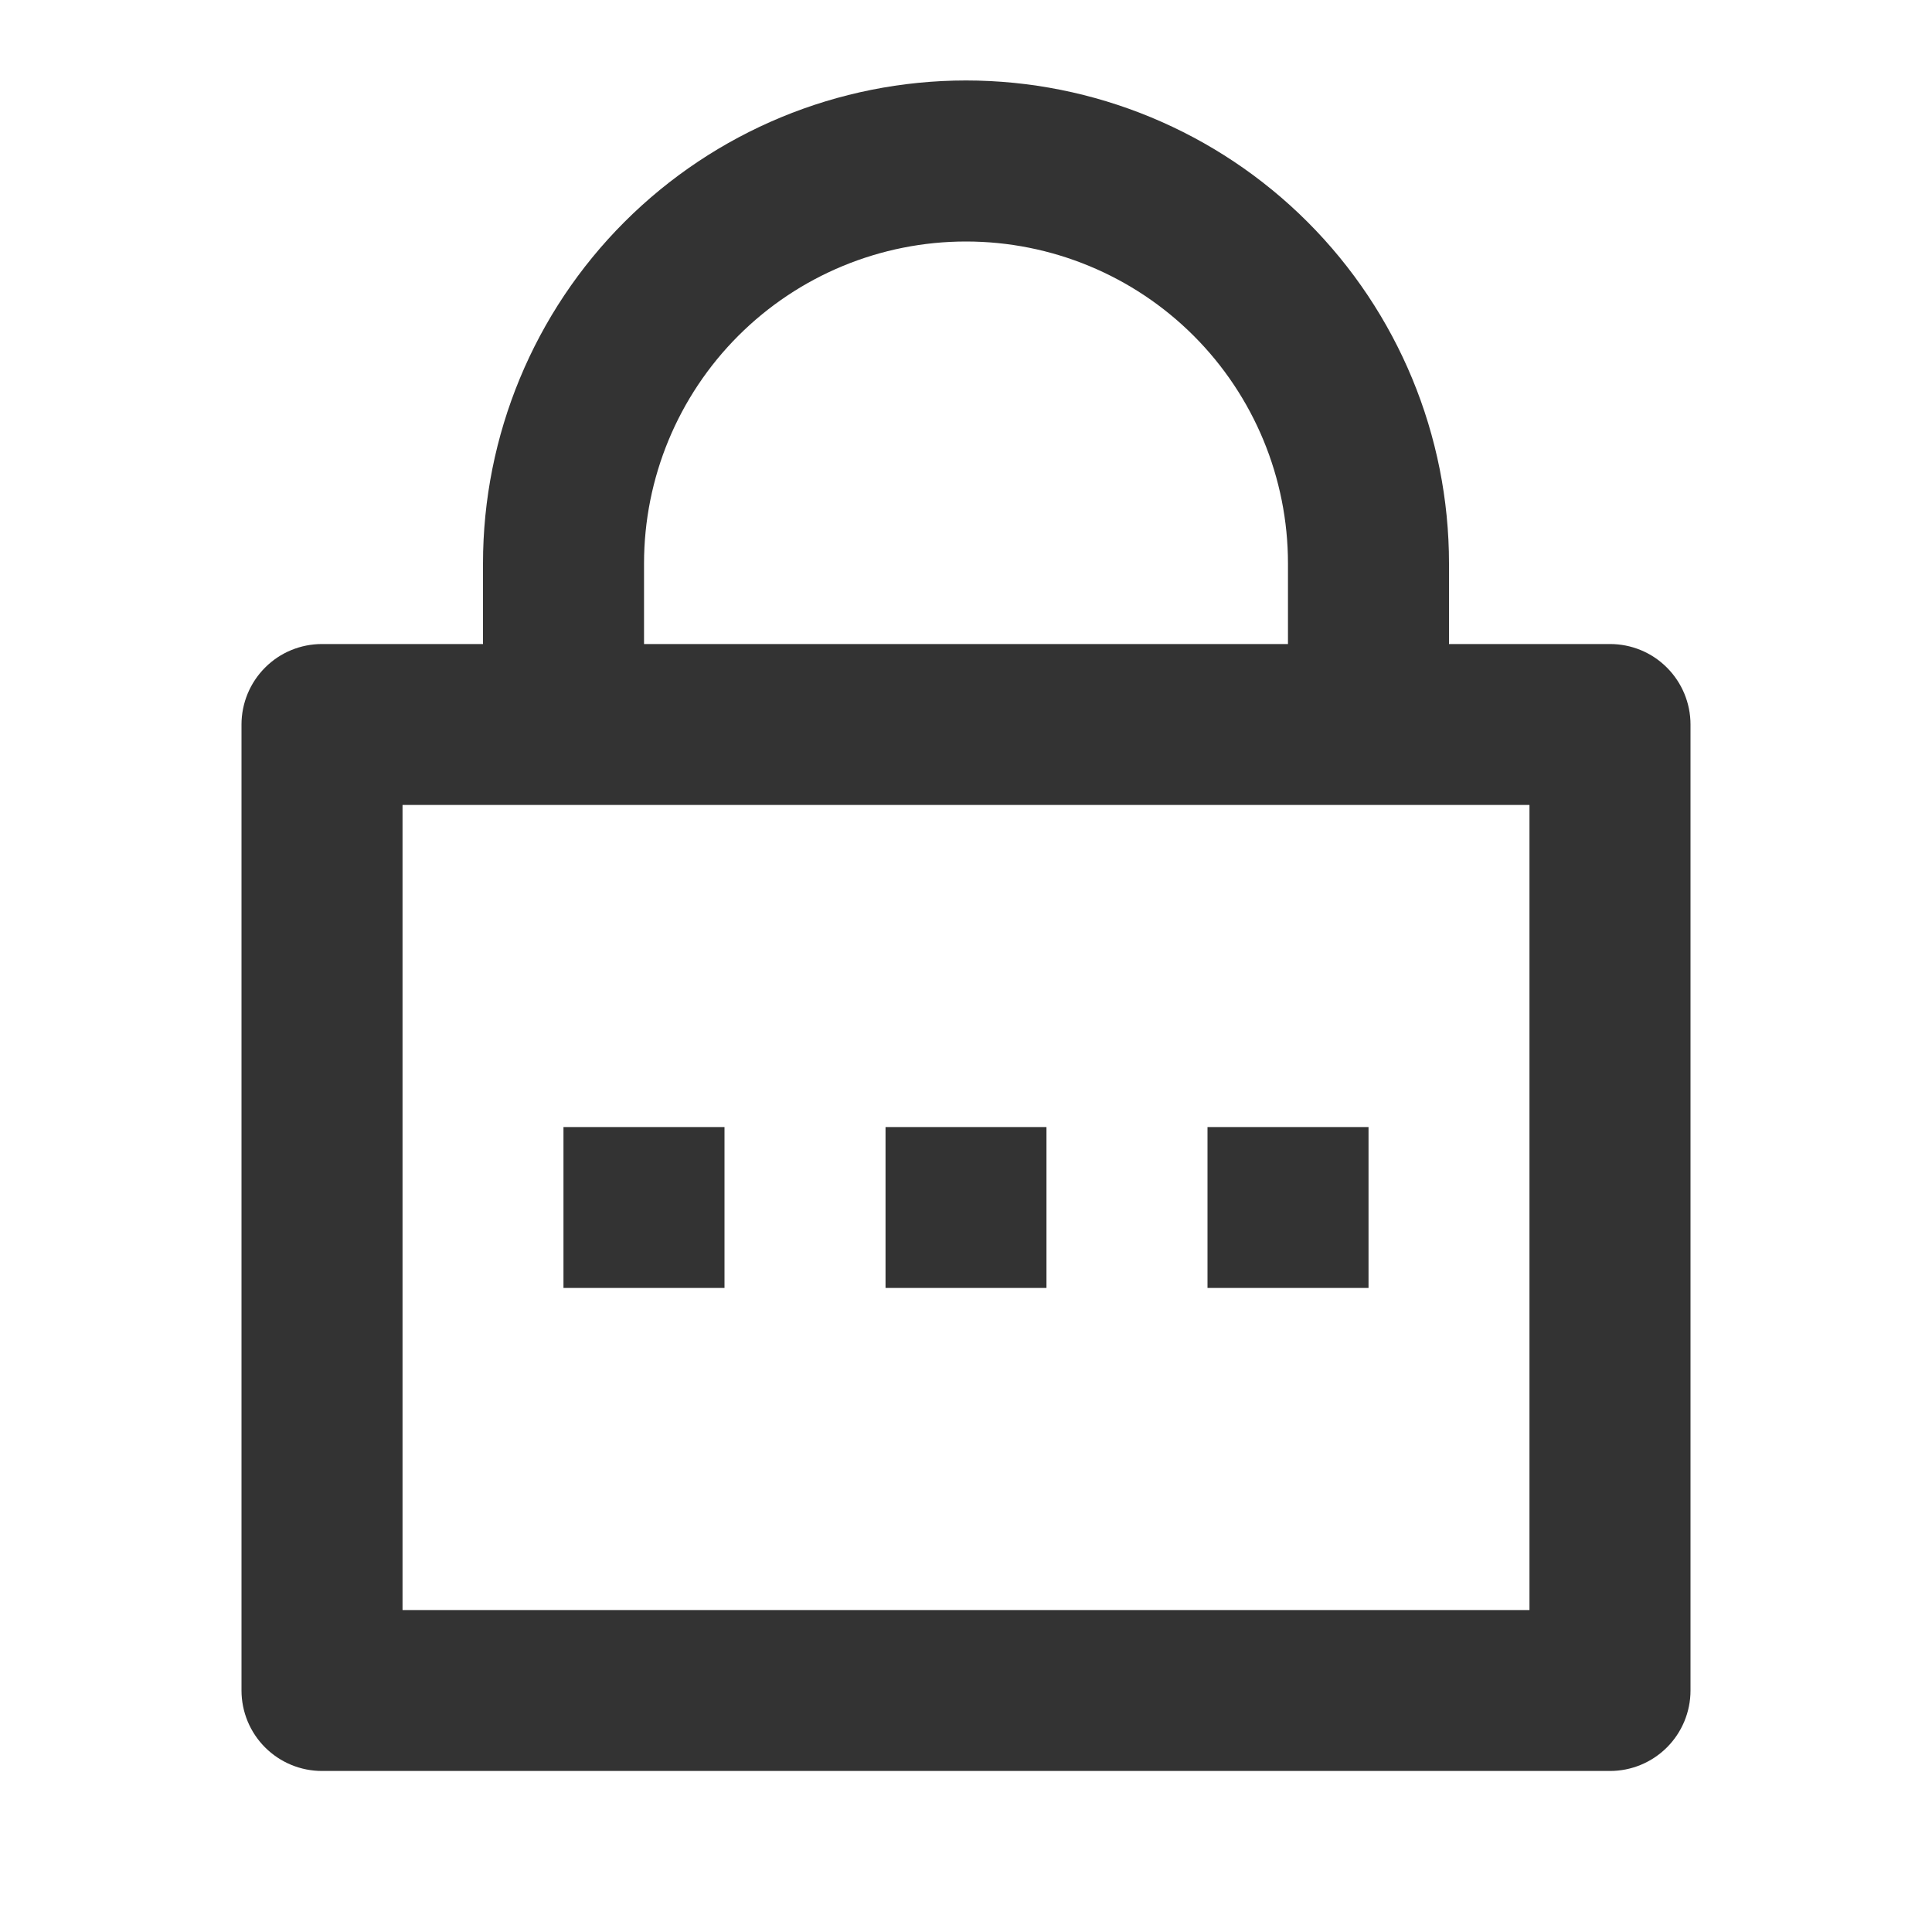 <svg width="20" height="20" viewBox="0 0 20 20" fill="none" xmlns="http://www.w3.org/2000/svg">
<rect width="20" height="20" fill="white"/>
<path d="M15 6.667H16.667C16.888 6.667 17.1 6.754 17.256 6.911C17.412 7.067 17.5 7.279 17.5 7.5V17.5C17.5 17.721 17.412 17.933 17.256 18.089C17.1 18.245 16.888 18.333 16.667 18.333H3.333C3.112 18.333 2.9 18.245 2.744 18.089C2.588 17.933 2.5 17.721 2.5 17.5V7.5C2.5 7.279 2.588 7.067 2.744 6.911C2.9 6.754 3.112 6.667 3.333 6.667H5V5.833C5 4.507 5.527 3.235 6.464 2.298C7.402 1.36 8.674 0.833 10 0.833C11.326 0.833 12.598 1.36 13.536 2.298C14.473 3.235 15 4.507 15 5.833V6.667ZM4.167 8.333V16.667H15.833V8.333H4.167ZM9.167 11.667H10.833V13.333H9.167V11.667ZM5.833 11.667H7.5V13.333H5.833V11.667ZM12.5 11.667H14.167V13.333H12.5V11.667ZM13.333 6.667V5.833C13.333 4.949 12.982 4.101 12.357 3.476C11.732 2.851 10.884 2.5 10 2.5C9.116 2.5 8.268 2.851 7.643 3.476C7.018 4.101 6.667 4.949 6.667 5.833V6.667H13.333Z" fill="#333333"/>
</svg>

